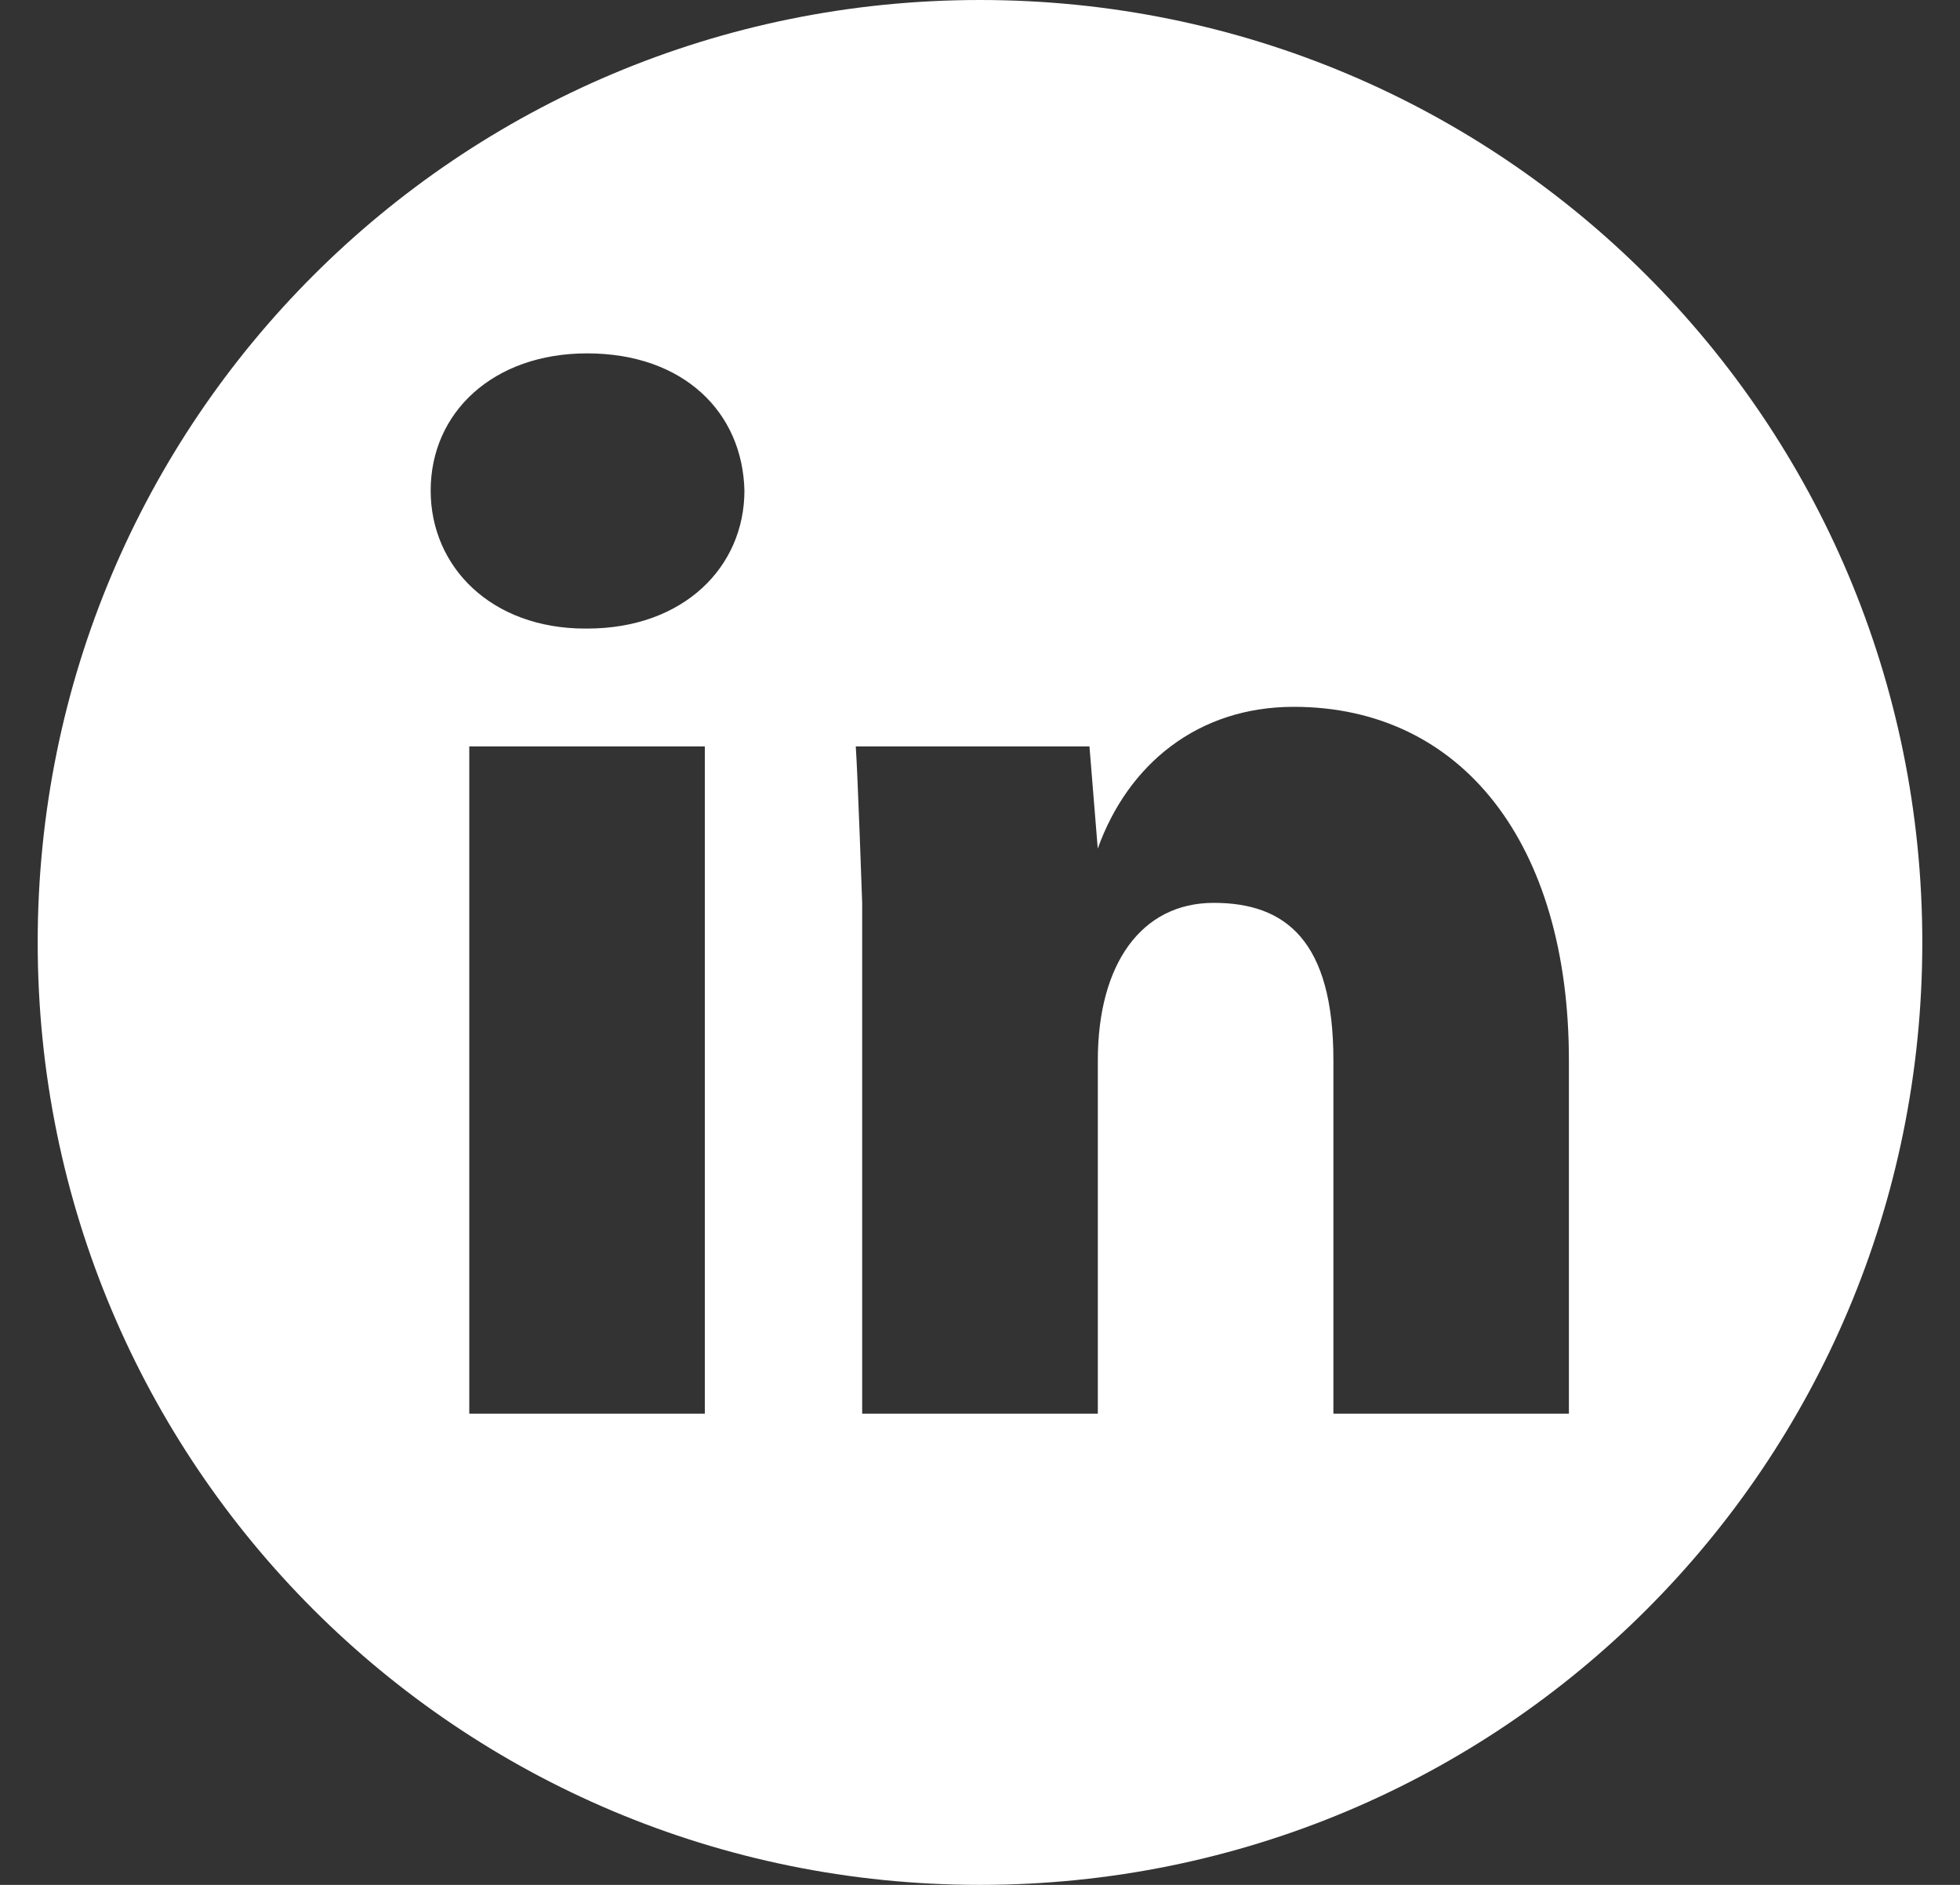 <svg width="26" height="25" fill="none" xmlns="http://www.w3.org/2000/svg"><rect width="100%" height="100%" fill="#333333" stroke="none"/><path d="M13 0C6.079 0 .5 5.579.5 12.5S6.079 25 13 25s12.5-5.579 12.5-12.5S19.921 0 13 0zM7.788 8.337h-.025c-1.245 0-2.05-.817-2.05-1.83 0-1.038.83-1.82 2.075-1.82 1.281 0 2.063.782 2.087 1.82 0 1.013-.806 1.83-2.087 1.83zM9.35 18.75H6.225V9.9H9.35v8.85zm11.463 0h-3.125v-4.688c0-1.586-.635-2.087-1.587-2.087-.965 0-1.538.818-1.538 2.088v4.687h-3.126v-6.775s-.06-1.733-.085-2.075h3.1l.11 1.355c.403-1.123 1.331-1.88 2.6-1.88 2.235 0 3.65 1.819 3.65 4.688v4.687z" fill="#FFFFFF"/></svg>